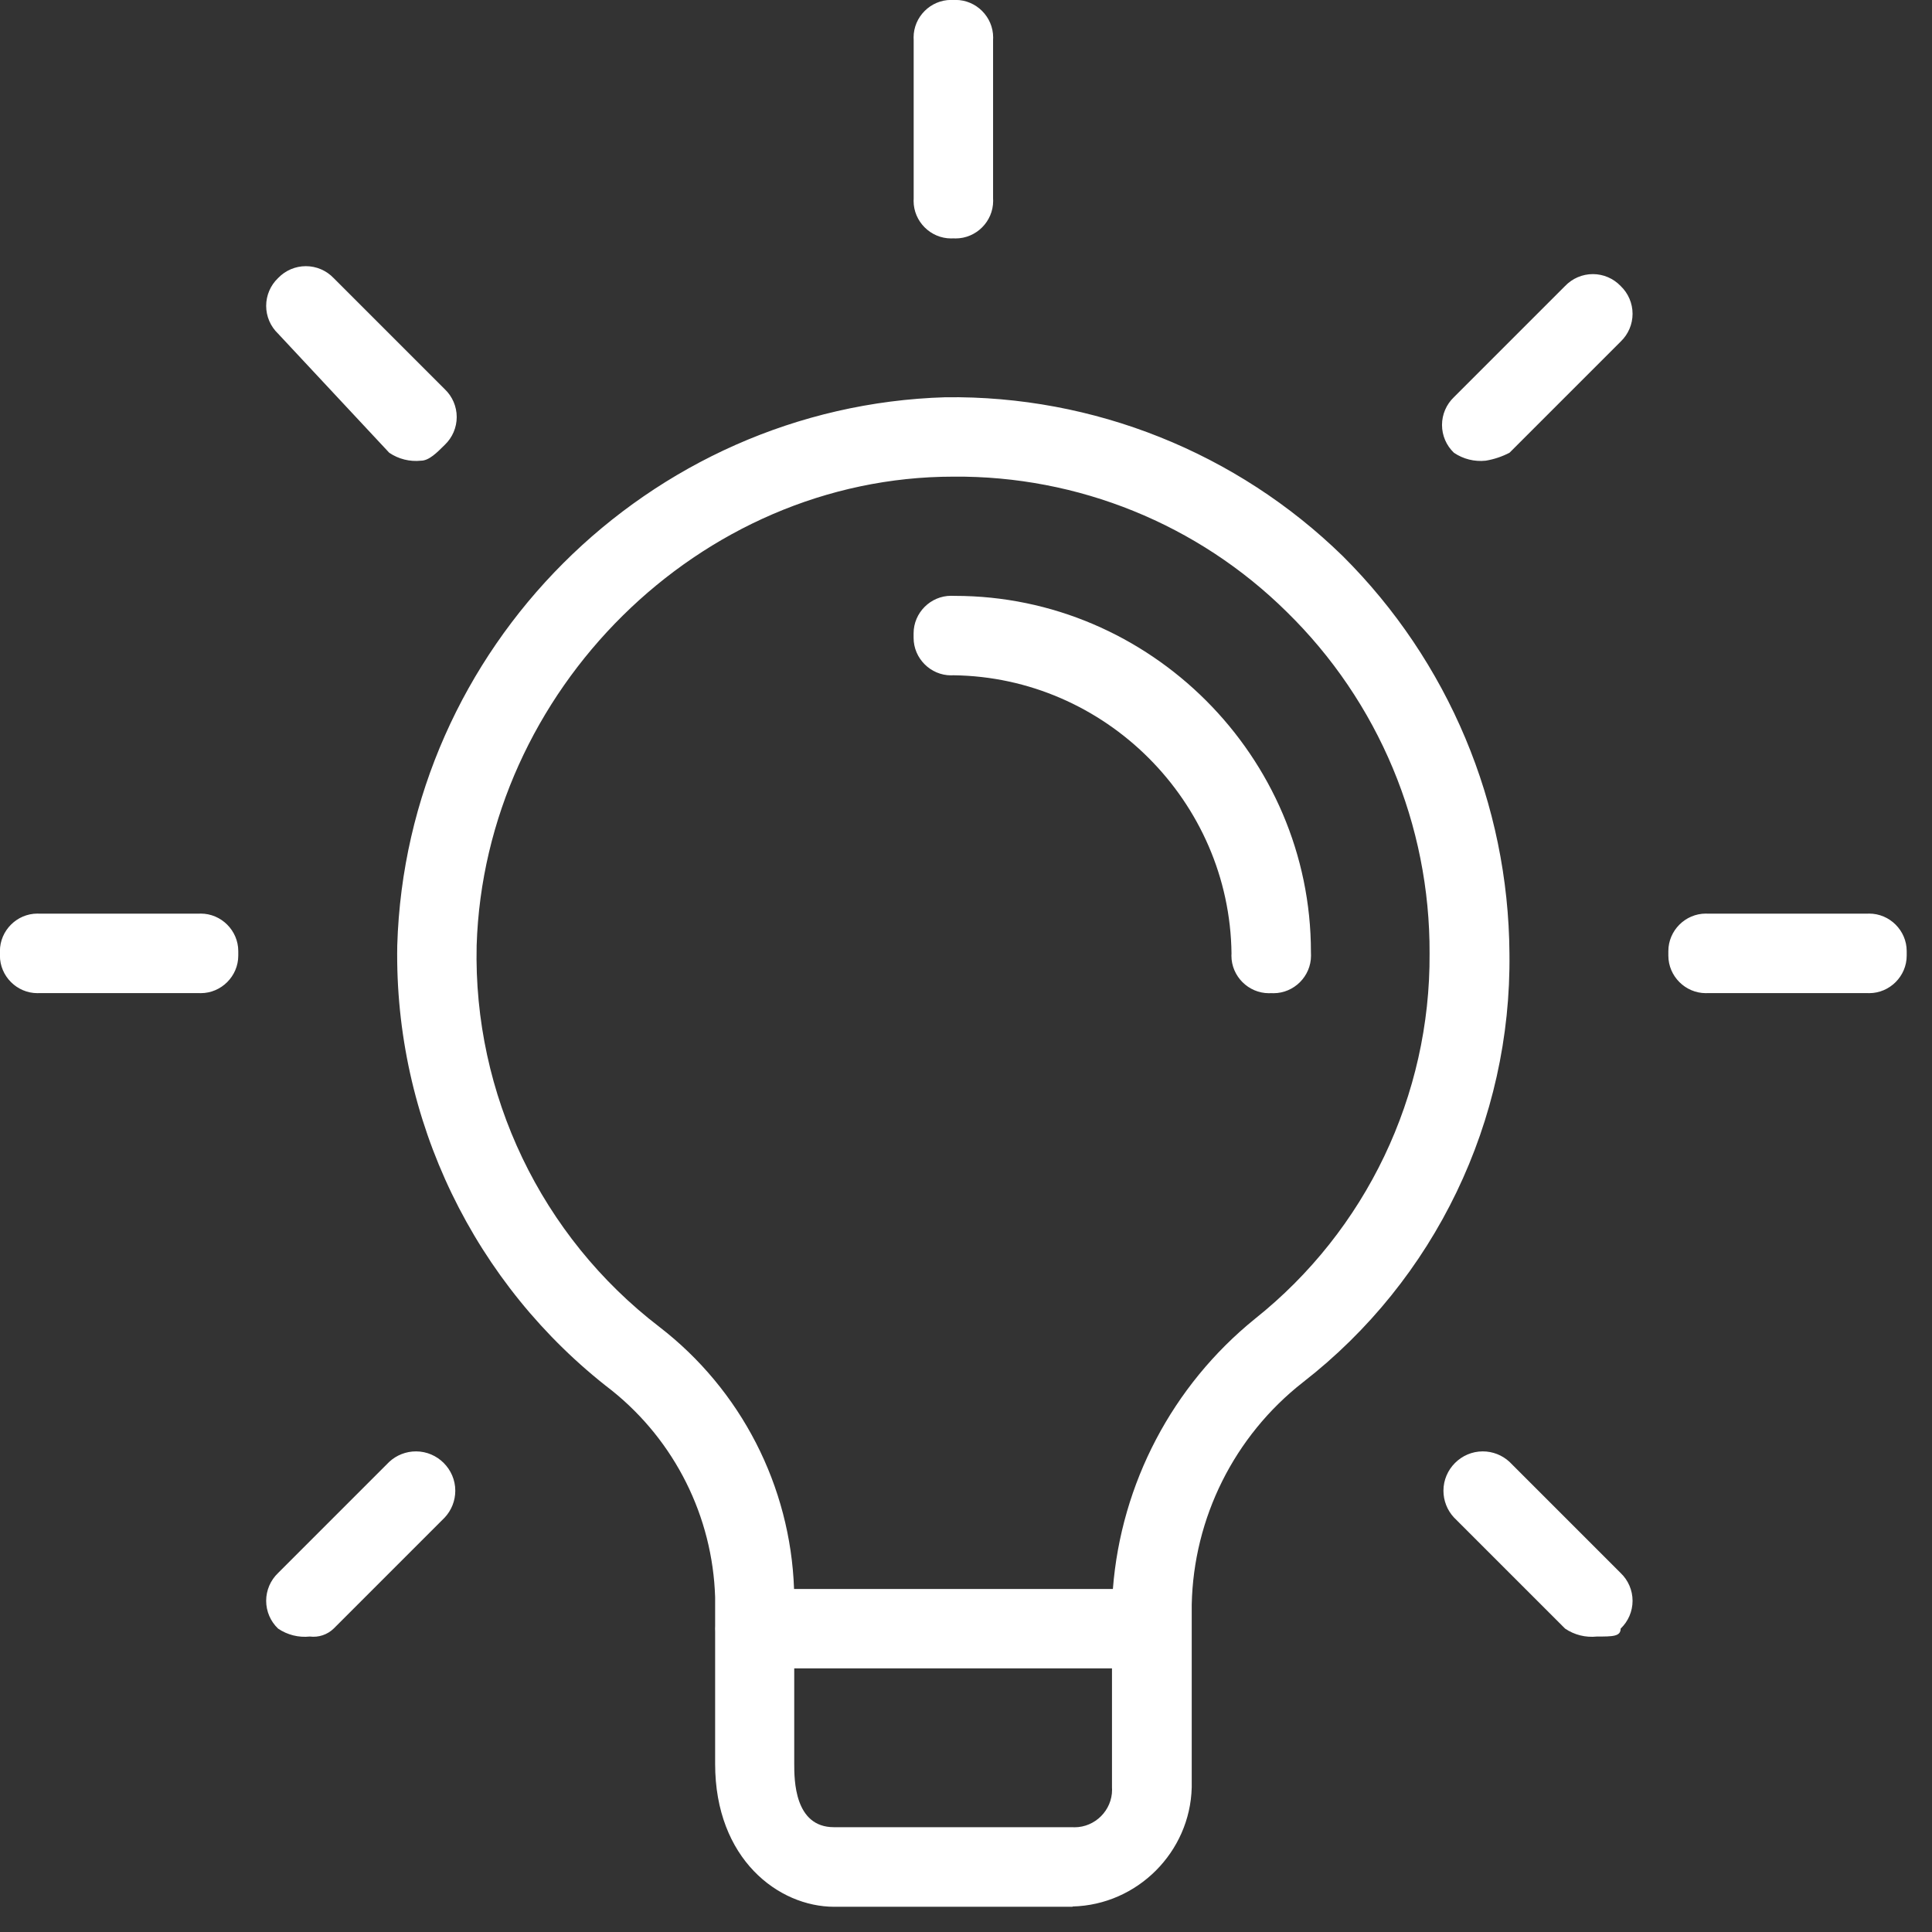 <?xml version="1.0" encoding="UTF-8" standalone="no"?>
<!DOCTYPE svg PUBLIC "-//W3C//DTD SVG 1.1//EN" "http://www.w3.org/Graphics/SVG/1.1/DTD/svg11.dtd">
<svg width="100%" height="100%" viewBox="0 0 73 73" version="1.1" xmlns="http://www.w3.org/2000/svg" xmlns:xlink="http://www.w3.org/1999/xlink" xml:space="preserve" xmlns:serif="http://www.serif.com/" style="fill-rule:evenodd;clip-rule:evenodd;stroke-linejoin:round;stroke-miterlimit:2;">
    <rect x="0" y="0" width="73" height="73" fill="#333333" stroke="none"/>
    <path id="Tracciato_9664" d="M27.021,61.444L27.021,60.347C26.925,57.302 25.498,54.447 23.121,52.542C17.909,48.541 14.896,42.293 15.01,35.724C15.347,24.492 24.492,15.347 35.724,15.01C41.323,14.938 46.727,17.098 50.734,21.01C54.73,24.985 56.996,30.384 57.034,36.02C57.117,42.344 54.224,48.352 49.229,52.231C46.64,54.259 45.096,57.348 45.029,60.636L45.029,67.536C44.968,69.981 42.974,71.975 40.529,72.036L40.527,72.047L31.521,72.047C29.421,72.047 27.021,70.247 27.021,66.647L27.021,61.634C27.019,61.602 27.018,61.571 27.018,61.539C27.018,61.507 27.019,61.476 27.021,61.444ZM42.016,63.039L30.01,63.039L30.01,66.64C30.01,67.24 30.01,69.04 31.51,69.04L40.516,69.04C40.544,69.042 40.572,69.043 40.601,69.043C41.378,69.043 42.019,68.402 42.019,67.625C42.019,67.596 42.018,67.568 42.016,67.54L42.016,63.039ZM60.336,61.836C59.913,61.881 59.488,61.775 59.136,61.536L54.936,57.336C54.681,57.061 54.54,56.7 54.54,56.326C54.54,55.511 55.211,54.84 56.026,54.84C56.4,54.84 56.761,54.981 57.036,55.236L61.236,59.436C61.523,59.71 61.686,60.089 61.686,60.486C61.686,60.883 61.523,61.262 61.236,61.536C61.236,61.836 60.936,61.836 60.336,61.836ZM11.707,61.836C11.284,61.881 10.859,61.775 10.507,61.536C10.22,61.262 10.057,60.883 10.057,60.486C10.057,60.089 10.22,59.71 10.507,59.436L14.707,55.236C14.982,54.981 15.343,54.84 15.717,54.84C16.532,54.84 17.203,55.511 17.203,56.326C17.203,56.7 17.062,57.061 16.807,57.336L12.607,61.536C12.368,61.767 12.037,61.877 11.707,61.836ZM42.05,60.039C42.361,56.055 44.297,52.358 47.416,49.833C51.616,46.489 54.052,41.392 54.016,36.024C54.037,31.17 52.087,26.509 48.616,23.116C45.266,19.808 40.732,17.969 36.024,18.01C26.417,18.01 18.31,26.117 18.01,35.724C17.88,41.348 20.447,46.709 24.91,50.133C28.001,52.513 29.866,56.151 30.003,60.039L42.05,60.039ZM48.032,37.525C48.004,37.527 47.976,37.528 47.947,37.528C47.17,37.528 46.529,36.887 46.529,36.11C46.529,36.081 46.53,36.053 46.532,36.025C46.464,30.286 41.762,25.583 36.023,25.515C35.995,25.517 35.967,25.518 35.938,25.518C35.161,25.518 34.52,24.877 34.52,24.1L34.52,23.93C34.52,23.153 35.161,22.512 35.938,22.512L36.08,22.515C43.46,22.515 49.533,28.588 49.533,35.968L49.536,36.11C49.536,36.887 48.895,37.528 48.118,37.528C48.089,37.528 48.06,37.527 48.032,37.525ZM70.541,37.523L64.541,37.523C64.513,37.525 64.485,37.526 64.456,37.526C63.679,37.526 63.038,36.885 63.038,36.108L63.038,35.938C63.038,35.161 63.679,34.52 64.456,34.52C64.485,34.52 64.513,34.521 64.541,34.523L70.541,34.523C70.569,34.521 70.597,34.52 70.626,34.52C71.403,34.52 72.044,35.161 72.044,35.938L72.044,36.108C72.044,36.885 71.403,37.526 70.626,37.526C70.597,37.526 70.569,37.525 70.541,37.523ZM7.5,37.523L1.5,37.523C1.472,37.525 1.444,37.526 1.415,37.526C0.638,37.526 -0.003,36.885 -0.003,36.108L-0.003,35.938C-0.003,35.161 0.638,34.52 1.415,34.52C1.444,34.52 1.472,34.521 1.5,34.523L7.5,34.523C7.528,34.521 7.556,34.52 7.585,34.52C8.362,34.52 9.003,35.161 9.003,35.938L9.003,36.108C9.003,36.885 8.362,37.526 7.585,37.526C7.556,37.526 7.528,37.525 7.5,37.523ZM56.136,17.407C55.713,17.452 55.288,17.346 54.936,17.107C54.649,16.833 54.486,16.454 54.486,16.057C54.486,15.66 54.649,15.281 54.936,15.007L59.136,10.807C59.41,10.52 59.789,10.357 60.186,10.357C60.583,10.357 60.962,10.52 61.236,10.807C61.523,11.081 61.686,11.46 61.686,11.857C61.686,12.254 61.523,12.633 61.236,12.907L57.036,17.107C56.754,17.254 56.45,17.355 56.136,17.407ZM15.907,17.407C15.484,17.452 15.059,17.346 14.707,17.107L10.507,12.607C10.22,12.333 10.057,11.954 10.057,11.557C10.057,11.16 10.22,10.781 10.507,10.507C10.781,10.22 11.16,10.057 11.557,10.057C11.954,10.057 12.333,10.22 12.607,10.507L16.807,14.707C17.094,14.981 17.257,15.36 17.257,15.757C17.257,16.154 17.094,16.533 16.807,16.807C16.507,17.107 16.207,17.407 15.907,17.407ZM36.023,9.006C35.995,9.008 35.967,9.009 35.938,9.009C35.161,9.009 34.52,8.368 34.52,7.591C34.52,7.562 34.521,7.534 34.523,7.506L34.523,1.506C34.521,1.476 34.52,1.446 34.52,1.415C34.52,0.638 35.16,-0.003 35.938,-0.003L36.108,-0.003C36.885,-0.003 37.526,0.638 37.526,1.415C37.526,1.444 37.525,1.472 37.523,1.5L37.523,7.5C37.525,7.53 37.526,7.56 37.526,7.591C37.526,8.368 36.886,9.009 36.108,9.009C36.08,9.009 36.051,9.008 36.023,9.006Z" style="fill:white;fill-rule:nonzero;"/>
</svg>
